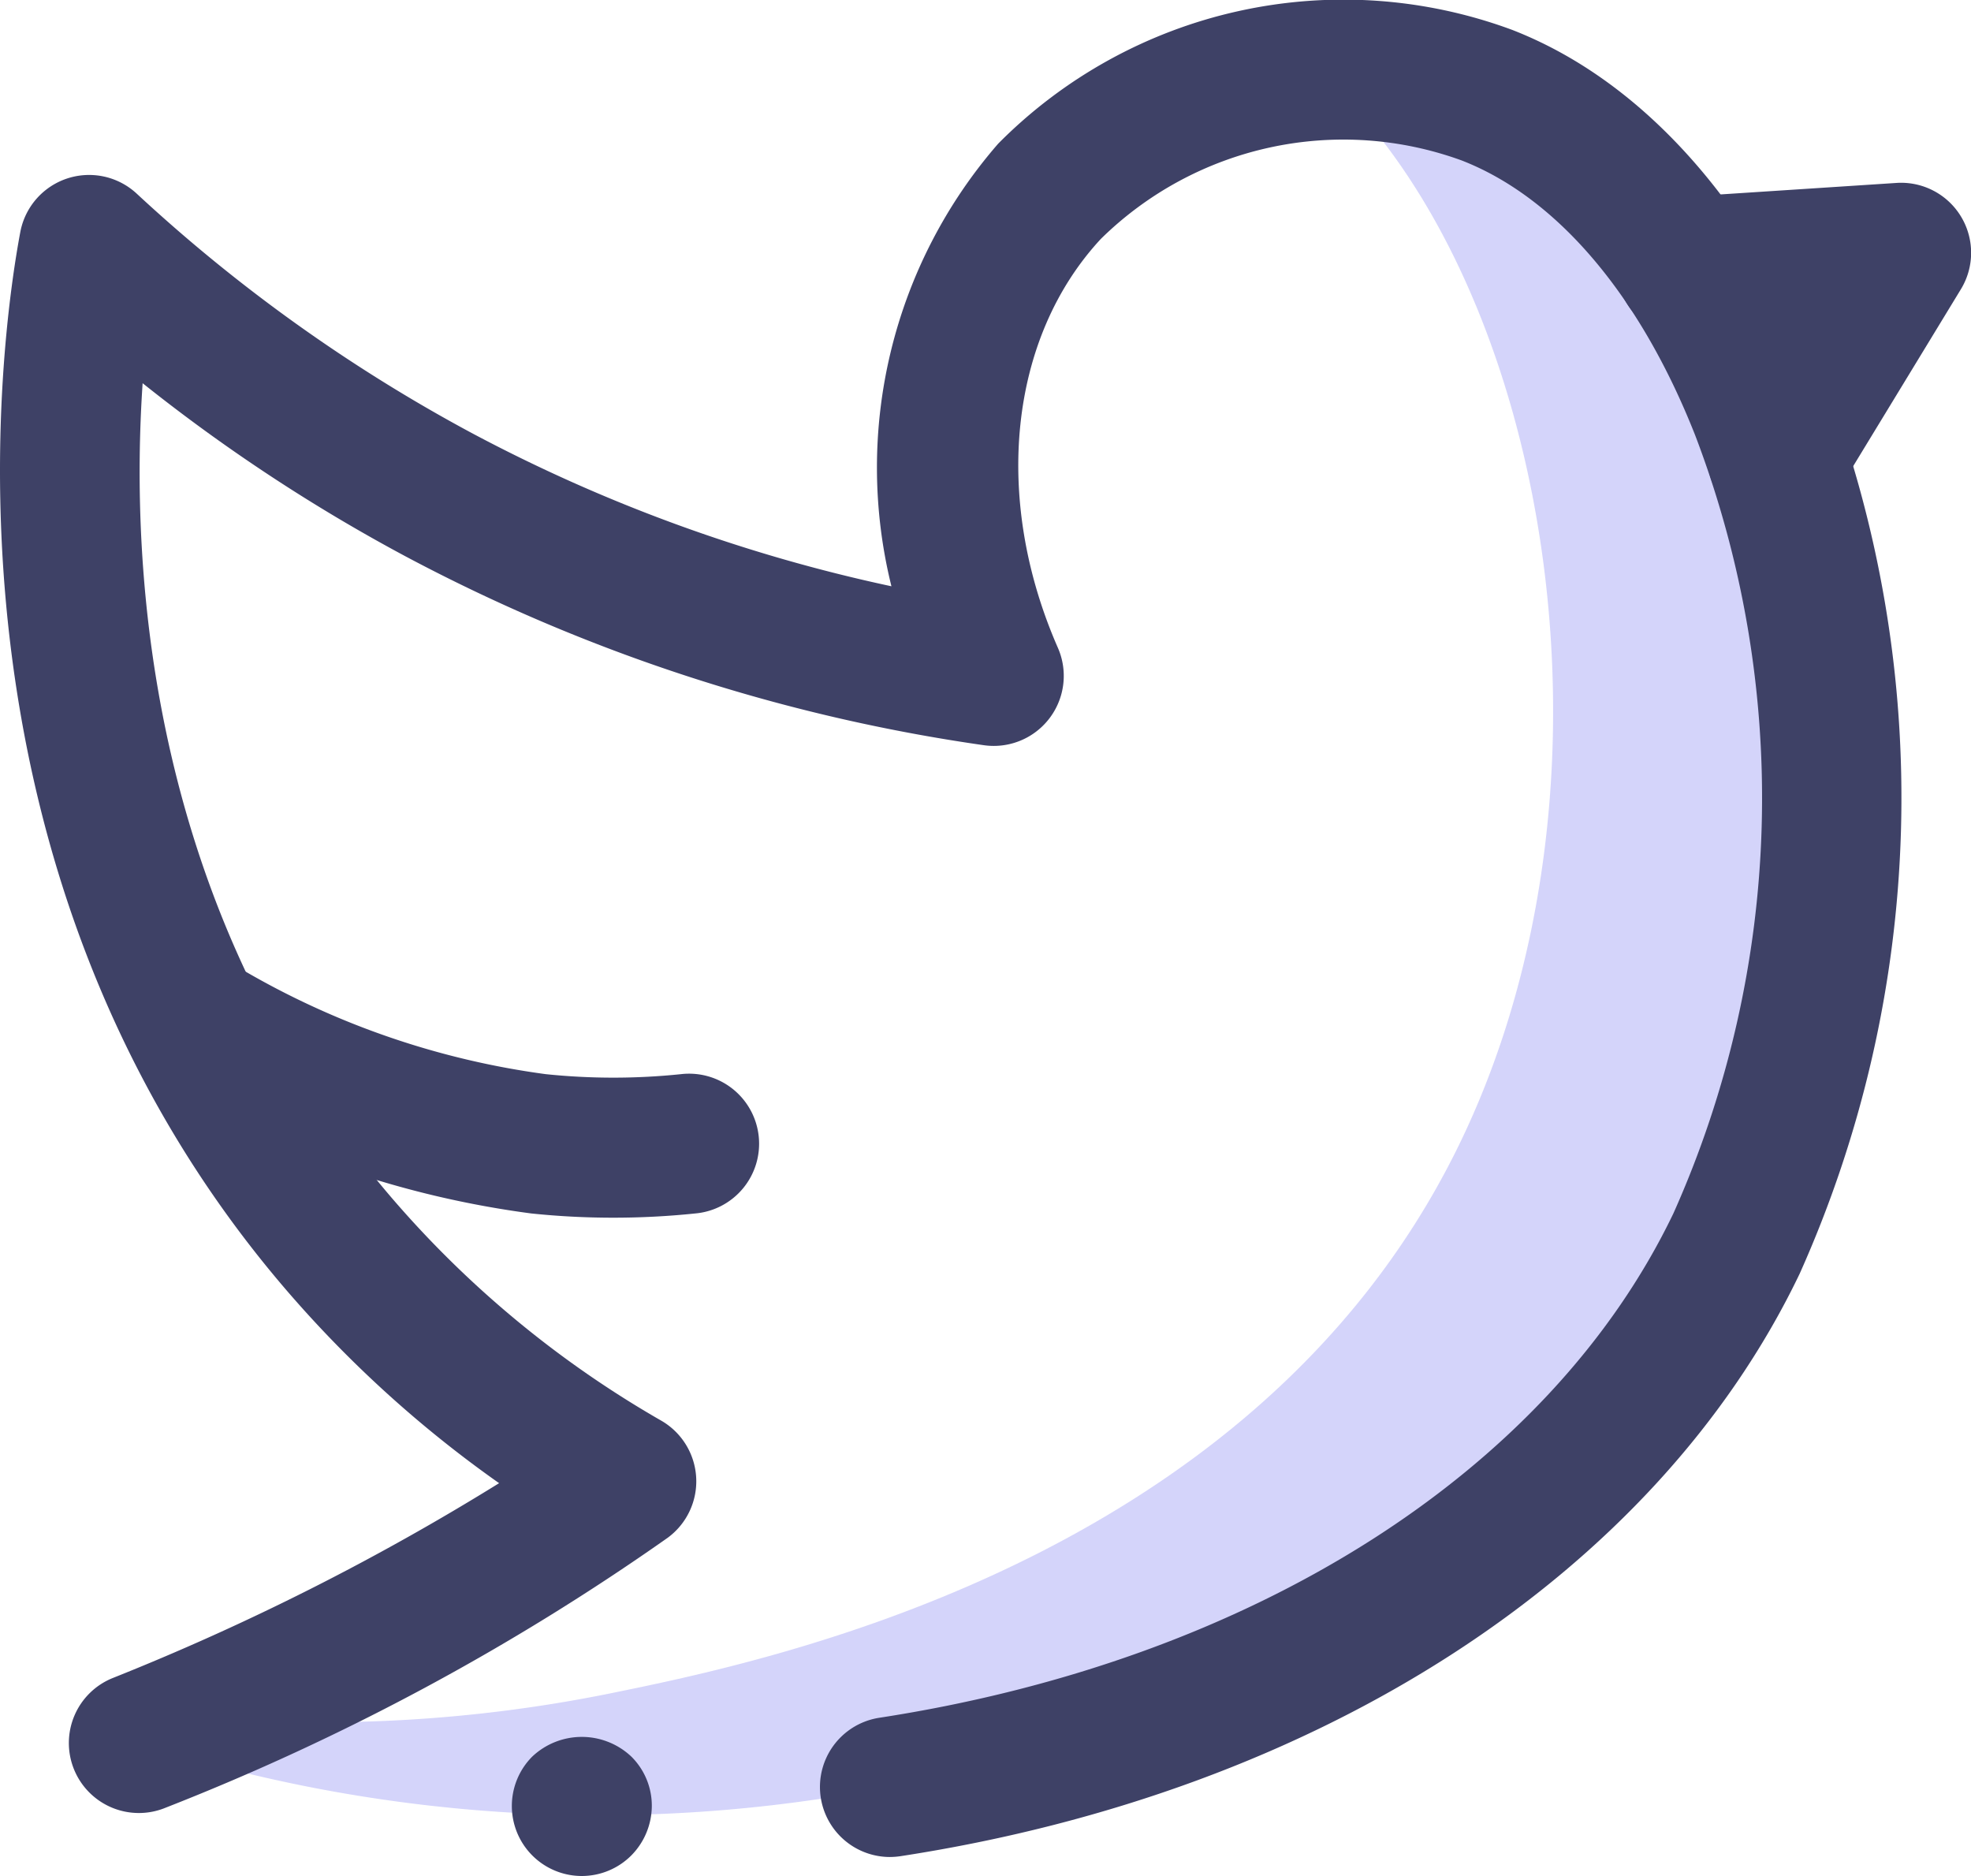 <svg xmlns="http://www.w3.org/2000/svg" width="42.231" height="40.187" viewBox="0 0 42.231 40.187">
  <title>Twitter</title>
  <g>
    <path d="M37.206,26.638c-4.39,8.849-14.8,10.959-18.14,11.639a32.2,32.2,0,0,1-16.09-.94c.44-.169.9-.36,1.36-.55a31.069,31.069,0,0,0,8.73-.51c3.34-.68,13.75-2.79,18.14-11.639,3.88-7.821,1.98-18.73-2.97-23.121a8.74,8.74,0,0,1,3.62.52C38.506,4.617,41.656,17.668,37.206,26.638Z" fill="#d4d4fa"/>
    <path d="M12.466,40.187a1.5,1.5,0,0,1-1.061-.44,1.5,1.5,0,0,1,0-2.119,1.547,1.547,0,0,1,2.121,0,1.481,1.481,0,0,1,.44,1.059,1.519,1.519,0,0,1-.44,1.06A1.5,1.5,0,0,1,12.466,40.187Z" fill="#3e4166"/>
    <path d="M19.063,39.78a1.5,1.5,0,0,1-.226-2.982c8-1.23,14.361-5.269,17.018-10.806a21.785,21.785,0,0,0,.463-16.676c-1.186-3-2.963-5.087-5-5.879a7.409,7.409,0,0,0-7.731,1.681c-1.964,2.117-2.325,5.555-.921,8.758a1.5,1.5,0,0,1-1.59,2.087A37.749,37.749,0,0,1,8.689,11.918,37.04,37.04,0,0,1,3.056,8.209c-.273,4.029.12,11.367,5.34,17.455a22.116,22.116,0,0,0,5.769,4.767,1.5,1.5,0,0,1,.139,2.512A51.008,51.008,0,0,1,3.546,38.725a1.5,1.5,0,1,1-1.135-2.777,52.857,52.857,0,0,0,8.283-4.176A25.014,25.014,0,0,1,6.12,27.618C-1.64,18.568.023,7.165.435,4.971a1.5,1.5,0,0,1,2.492-.825A34.611,34.611,0,0,0,10.1,9.272a34.421,34.421,0,0,0,9,3.287,10.567,10.567,0,0,1,2.288-9.482A10.411,10.411,0,0,1,32.4.64c2.827,1.1,5.209,3.788,6.706,7.573a24.925,24.925,0,0,1-.548,19.076c-3.086,6.432-10.289,11.094-19.267,12.474A1.64,1.64,0,0,1,19.063,39.78Z" fill="#3e4166"/>
    <path d="M13.138,26.085a16.891,16.891,0,0,1-1.757-.091,20.7,20.7,0,0,1-7.657-2.605,1.5,1.5,0,0,1,1.523-2.584,17.493,17.493,0,0,0,6.445,2.205,14.044,14.044,0,0,0,2.9,0,1.5,1.5,0,1,1,.307,2.984A16.949,16.949,0,0,1,13.138,26.085Z" fill="#3e4166"/>
    <path d="M38.077,11.275a1.483,1.483,0,0,1-.778-.219,1.5,1.5,0,0,1-.5-2.061L37.948,7.1l-1.712.114a1.5,1.5,0,0,1-.2-2.995l4.594-.3A1.5,1.5,0,0,1,42.012,6.2L39.36,10.555A1.5,1.5,0,0,1,38.077,11.275Z" fill="#3e4166"/>
  </g>
</svg>
